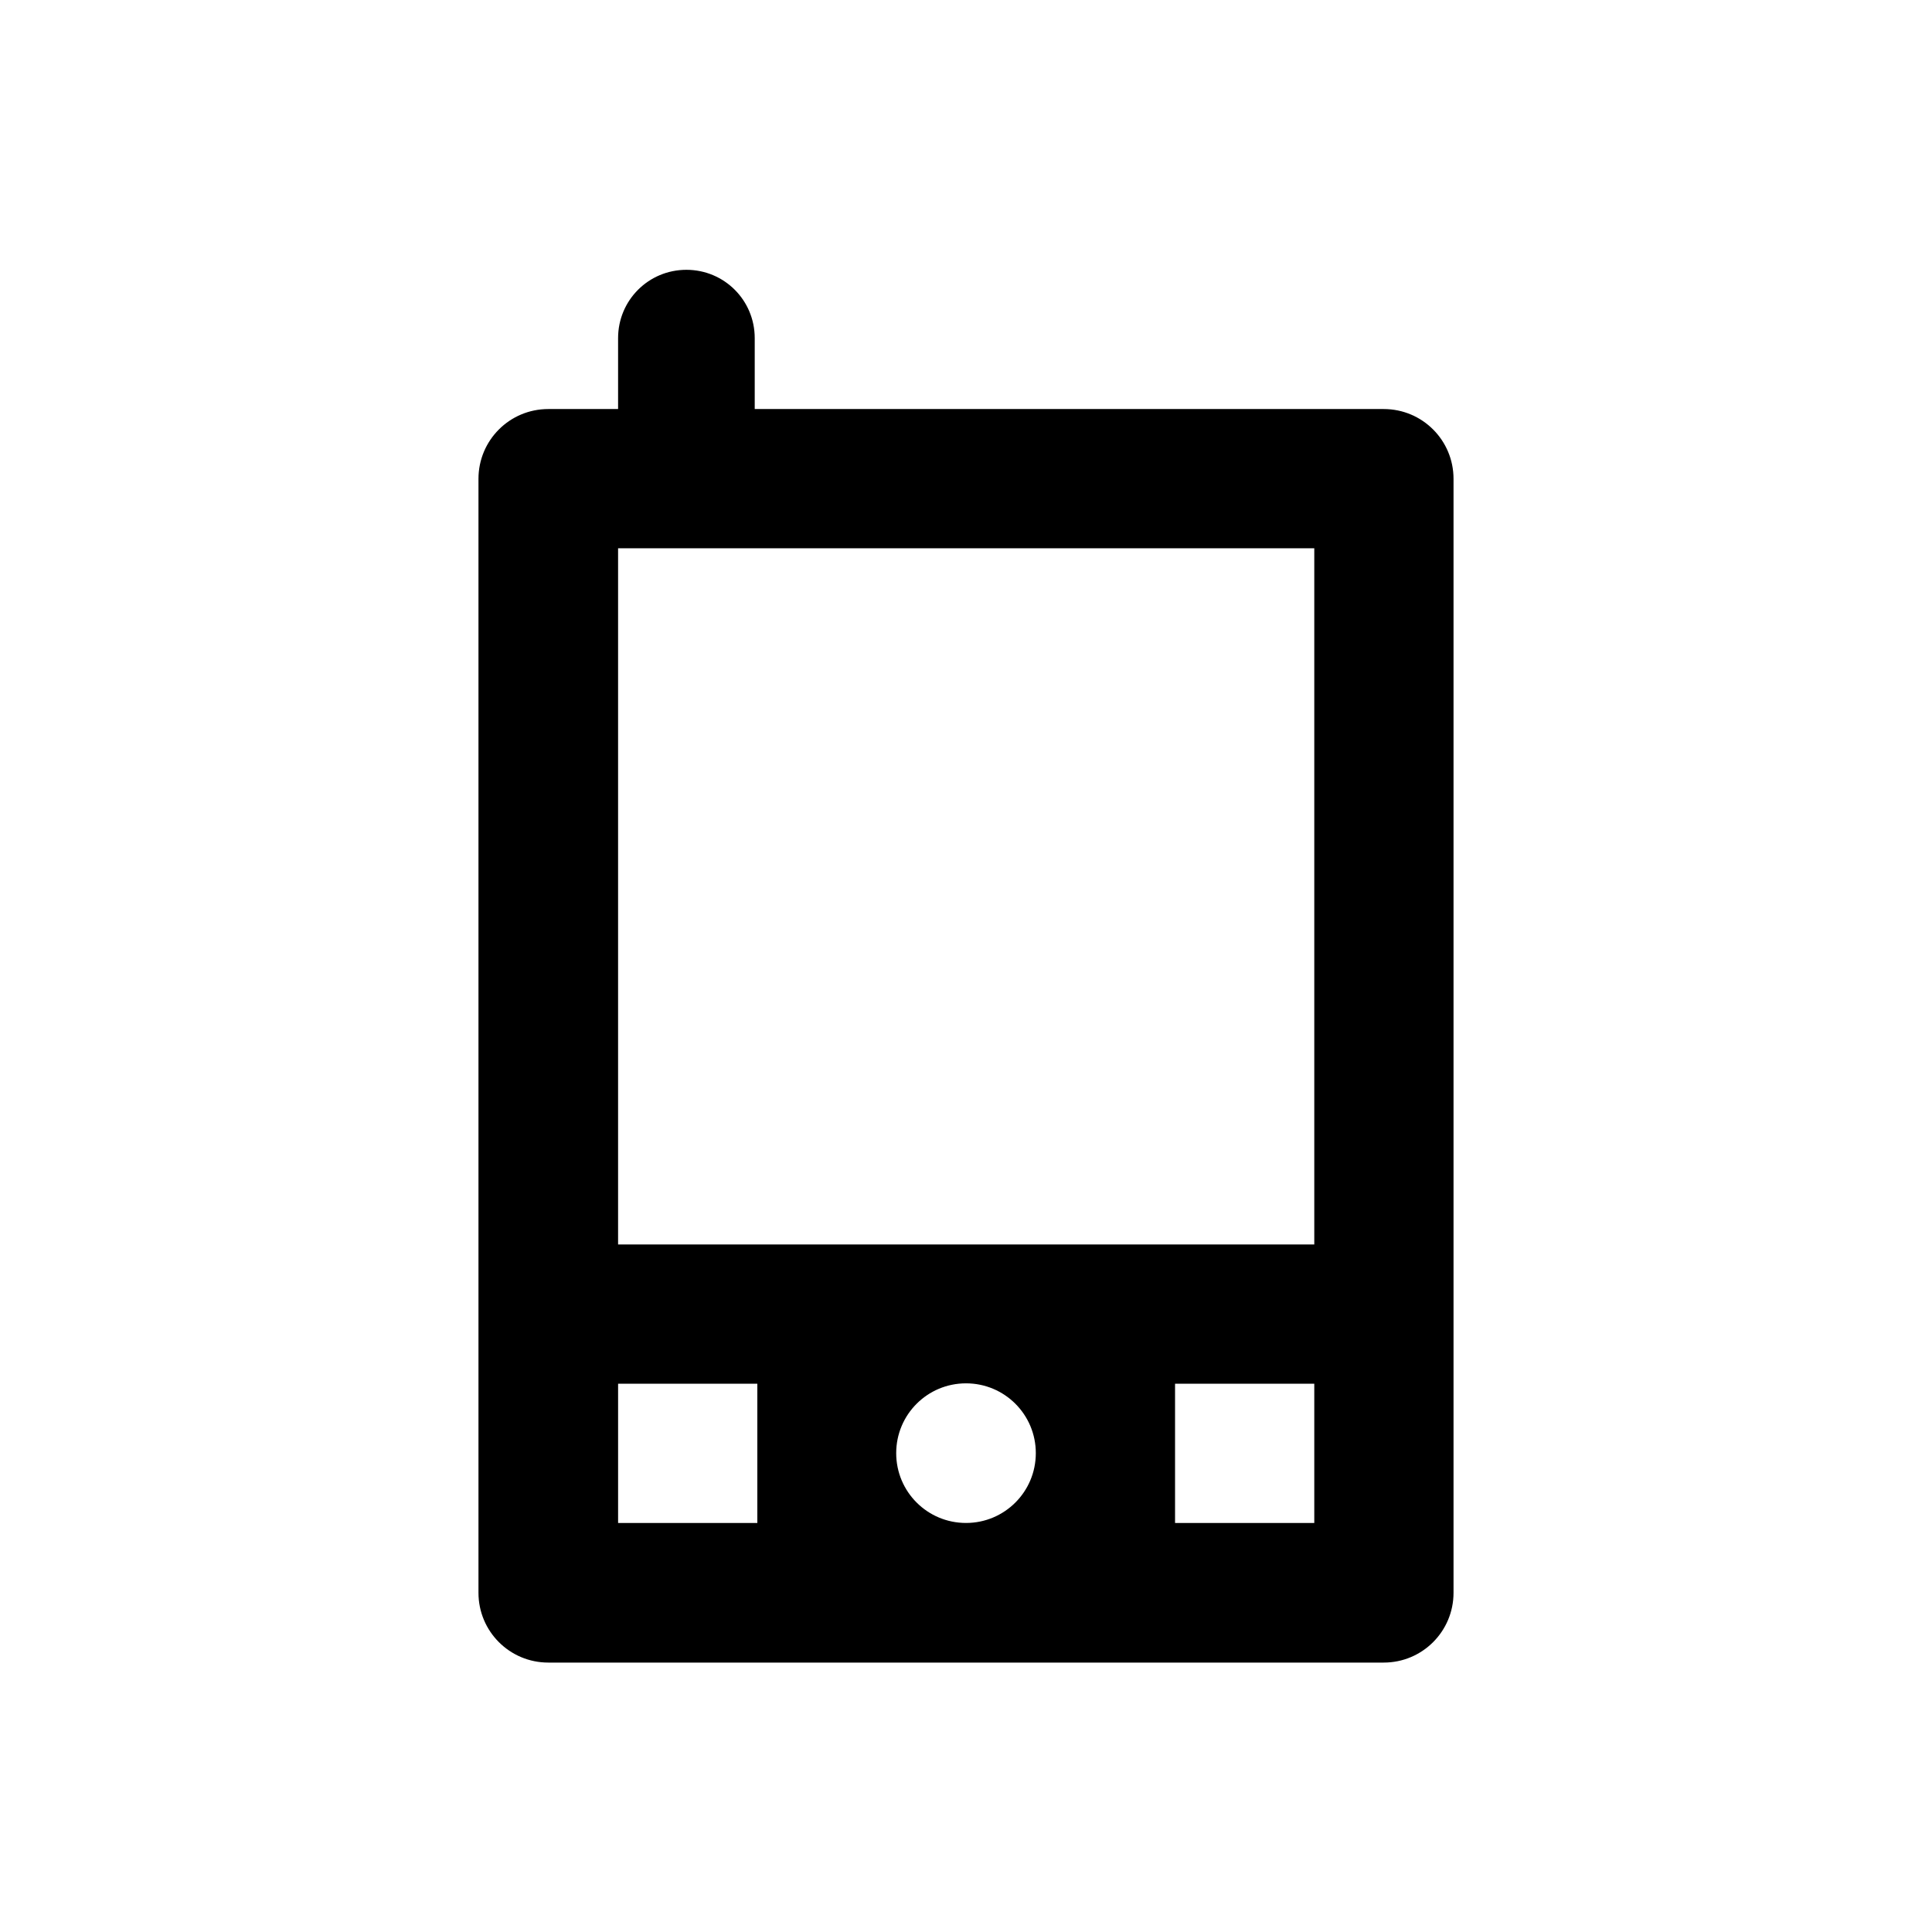 <?xml version="1.0" encoding="UTF-8"?>
<!-- Uploaded to: SVG Find, www.svgfind.com, Generator: SVG Find Mixer Tools -->
<svg fill="#000000" width="800px" height="800px" version="1.1" viewBox="144 144 512 512" xmlns="http://www.w3.org/2000/svg">
 <path d="m344.01 252.4v-18.793c0-10.035-8.07-18.105-18.105-18.105s-18.105 8.07-18.105 18.105v18.793h-18.5c-10.234 0-18.5 8.266-18.5 18.5v295.2c0 10.234 8.266 18.5 18.5 18.5h221.4c10.234 0 18.5-8.266 18.5-18.5v-295.2c0-10.234-8.266-18.5-18.5-18.5zm0.691 295.2h-36.898v-36.898h36.898zm55.301 0c-10.234 0-18.5-8.266-18.5-18.5s8.266-18.5 18.5-18.5 18.5 8.266 18.5 18.5c-0.004 10.234-8.27 18.5-18.5 18.5zm92.297 0h-36.898v-36.898h36.898zm0-73.801h-184.5v-184.5h184.5z"/>
</svg>